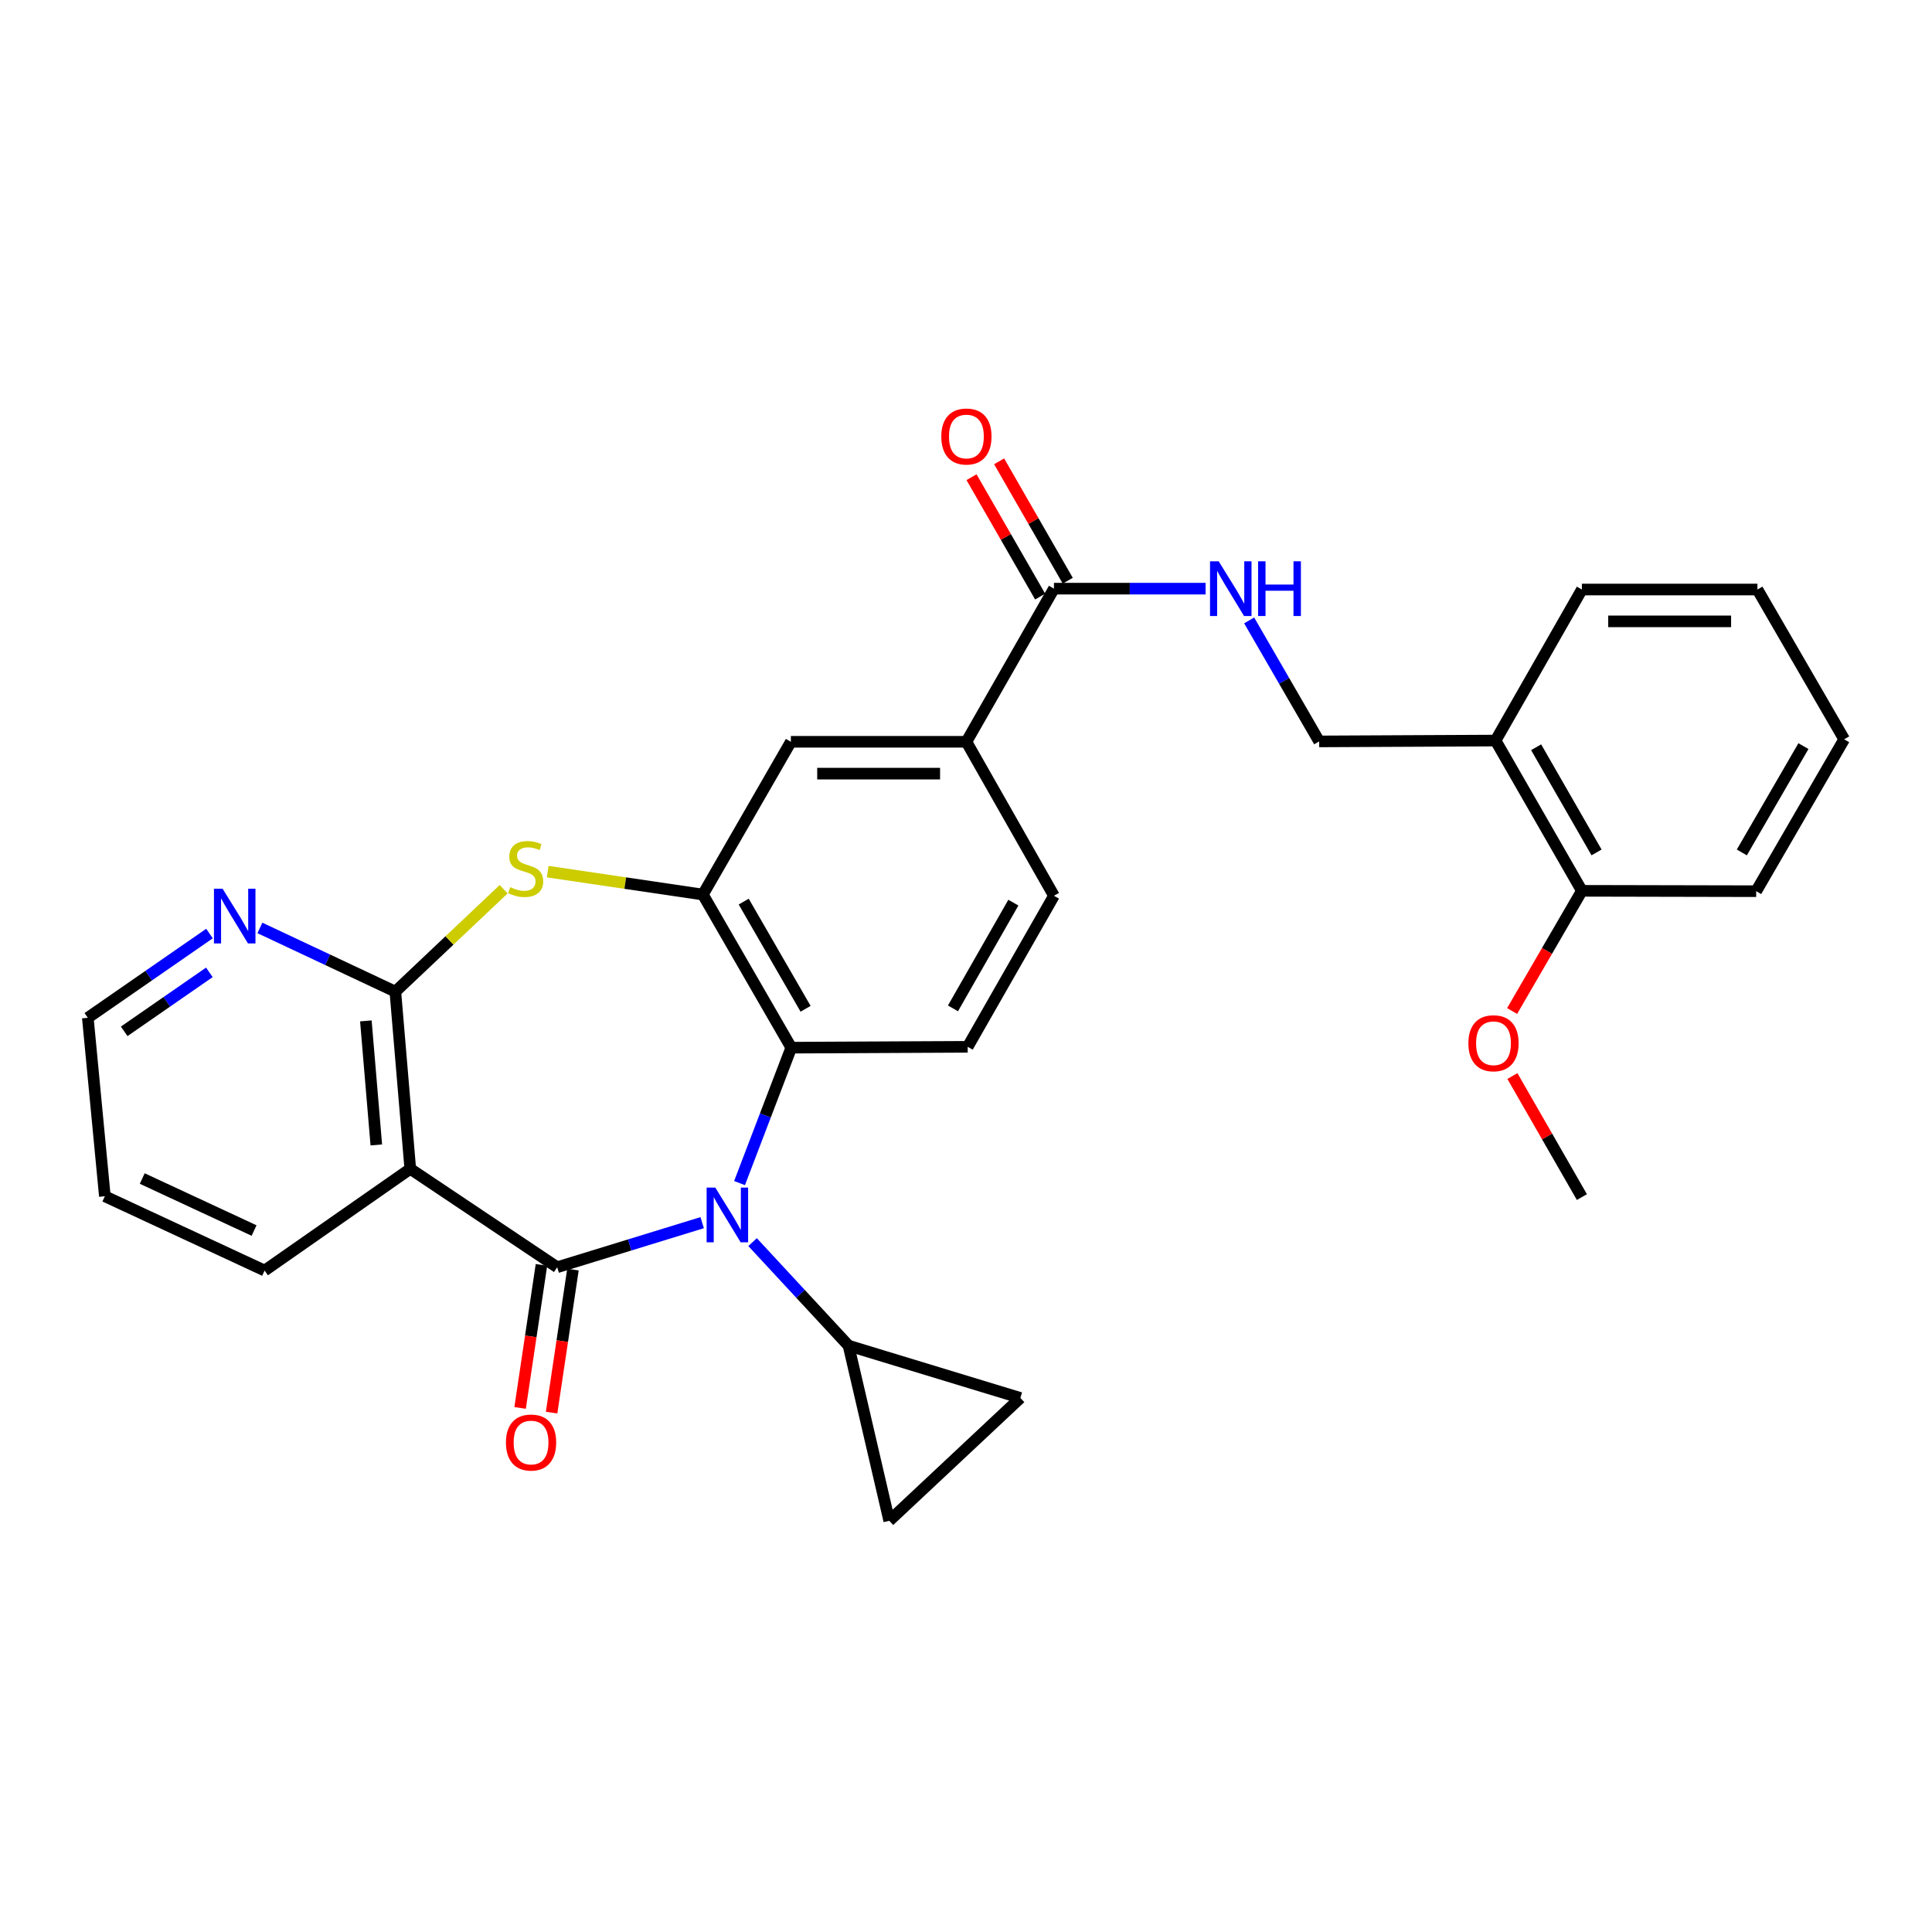 <?xml version='1.0' encoding='iso-8859-1'?>
<svg version='1.1' baseProfile='full'
              xmlns='http://www.w3.org/2000/svg'
                      xmlns:rdkit='http://www.rdkit.org/xml'
                      xmlns:xlink='http://www.w3.org/1999/xlink'
                  xml:space='preserve'
width='1000px' height='1000px' viewBox='0 0 1000 1000'>
<!-- END OF HEADER -->
<rect style='opacity:1.0;fill:#FFFFFF;stroke:none' width='1000' height='1000' x='0' y='0'> </rect>
<path class='bond-0' d='M 288.407,655.915 L 325.925,644.383' style='fill:none;fill-rule:evenodd;stroke:#000000;stroke-width:6px;stroke-linecap:butt;stroke-linejoin:miter;stroke-opacity:1' />
<path class='bond-0' d='M 325.925,644.383 L 363.443,632.851' style='fill:none;fill-rule:evenodd;stroke:#0000FF;stroke-width:6px;stroke-linecap:butt;stroke-linejoin:miter;stroke-opacity:1' />
<path class='bond-1' d='M 288.407,655.915 L 212.358,604.99' style='fill:none;fill-rule:evenodd;stroke:#000000;stroke-width:6px;stroke-linecap:butt;stroke-linejoin:miter;stroke-opacity:1' />
<path class='bond-15' d='M 280.257,654.699 L 274.73,691.719' style='fill:none;fill-rule:evenodd;stroke:#000000;stroke-width:6px;stroke-linecap:butt;stroke-linejoin:miter;stroke-opacity:1' />
<path class='bond-15' d='M 274.73,691.719 L 269.204,728.74' style='fill:none;fill-rule:evenodd;stroke:#FF0000;stroke-width:6px;stroke-linecap:butt;stroke-linejoin:miter;stroke-opacity:1' />
<path class='bond-15' d='M 296.557,657.132 L 291.03,694.153' style='fill:none;fill-rule:evenodd;stroke:#000000;stroke-width:6px;stroke-linecap:butt;stroke-linejoin:miter;stroke-opacity:1' />
<path class='bond-15' d='M 291.03,694.153 L 285.504,731.173' style='fill:none;fill-rule:evenodd;stroke:#FF0000;stroke-width:6px;stroke-linecap:butt;stroke-linejoin:miter;stroke-opacity:1' />
<path class='bond-5' d='M 382.781,612.365 L 396.17,577.318' style='fill:none;fill-rule:evenodd;stroke:#0000FF;stroke-width:6px;stroke-linecap:butt;stroke-linejoin:miter;stroke-opacity:1' />
<path class='bond-5' d='M 396.17,577.318 L 409.558,542.272' style='fill:none;fill-rule:evenodd;stroke:#000000;stroke-width:6px;stroke-linecap:butt;stroke-linejoin:miter;stroke-opacity:1' />
<path class='bond-6' d='M 389.533,642.918 L 414.369,669.715' style='fill:none;fill-rule:evenodd;stroke:#0000FF;stroke-width:6px;stroke-linecap:butt;stroke-linejoin:miter;stroke-opacity:1' />
<path class='bond-6' d='M 414.369,669.715 L 439.205,696.513' style='fill:none;fill-rule:evenodd;stroke:#000000;stroke-width:6px;stroke-linecap:butt;stroke-linejoin:miter;stroke-opacity:1' />
<path class='bond-2' d='M 212.358,604.99 L 204.63,513.266' style='fill:none;fill-rule:evenodd;stroke:#000000;stroke-width:6px;stroke-linecap:butt;stroke-linejoin:miter;stroke-opacity:1' />
<path class='bond-2' d='M 194.776,592.615 L 189.367,528.408' style='fill:none;fill-rule:evenodd;stroke:#000000;stroke-width:6px;stroke-linecap:butt;stroke-linejoin:miter;stroke-opacity:1' />
<path class='bond-21' d='M 212.358,604.99 L 136.959,657.637' style='fill:none;fill-rule:evenodd;stroke:#000000;stroke-width:6px;stroke-linecap:butt;stroke-linejoin:miter;stroke-opacity:1' />
<path class='bond-3' d='M 204.63,513.266 L 232.66,486.762' style='fill:none;fill-rule:evenodd;stroke:#000000;stroke-width:6px;stroke-linecap:butt;stroke-linejoin:miter;stroke-opacity:1' />
<path class='bond-3' d='M 232.66,486.762 L 260.69,460.257' style='fill:none;fill-rule:evenodd;stroke:#CCCC00;stroke-width:6px;stroke-linecap:butt;stroke-linejoin:miter;stroke-opacity:1' />
<path class='bond-14' d='M 204.63,513.266 L 169.576,496.78' style='fill:none;fill-rule:evenodd;stroke:#000000;stroke-width:6px;stroke-linecap:butt;stroke-linejoin:miter;stroke-opacity:1' />
<path class='bond-14' d='M 169.576,496.78 L 134.522,480.293' style='fill:none;fill-rule:evenodd;stroke:#0000FF;stroke-width:6px;stroke-linecap:butt;stroke-linejoin:miter;stroke-opacity:1' />
<path class='bond-31' d='M 283.489,451.16 L 323.647,457.089' style='fill:none;fill-rule:evenodd;stroke:#CCCC00;stroke-width:6px;stroke-linecap:butt;stroke-linejoin:miter;stroke-opacity:1' />
<path class='bond-31' d='M 323.647,457.089 L 363.806,463.018' style='fill:none;fill-rule:evenodd;stroke:#000000;stroke-width:6px;stroke-linecap:butt;stroke-linejoin:miter;stroke-opacity:1' />
<path class='bond-4' d='M 363.806,463.018 L 409.558,542.272' style='fill:none;fill-rule:evenodd;stroke:#000000;stroke-width:6px;stroke-linecap:butt;stroke-linejoin:miter;stroke-opacity:1' />
<path class='bond-4' d='M 384.942,466.667 L 416.968,522.144' style='fill:none;fill-rule:evenodd;stroke:#000000;stroke-width:6px;stroke-linecap:butt;stroke-linejoin:miter;stroke-opacity:1' />
<path class='bond-11' d='M 363.806,463.018 L 409.356,383.948' style='fill:none;fill-rule:evenodd;stroke:#000000;stroke-width:6px;stroke-linecap:butt;stroke-linejoin:miter;stroke-opacity:1' />
<path class='bond-13' d='M 409.558,542.272 L 500.87,541.833' style='fill:none;fill-rule:evenodd;stroke:#000000;stroke-width:6px;stroke-linecap:butt;stroke-linejoin:miter;stroke-opacity:1' />
<path class='bond-8' d='M 439.205,696.513 L 528.136,723.568' style='fill:none;fill-rule:evenodd;stroke:#000000;stroke-width:6px;stroke-linecap:butt;stroke-linejoin:miter;stroke-opacity:1' />
<path class='bond-9' d='M 439.205,696.513 L 460.272,787.165' style='fill:none;fill-rule:evenodd;stroke:#000000;stroke-width:6px;stroke-linecap:butt;stroke-linejoin:miter;stroke-opacity:1' />
<path class='bond-7' d='M 545.523,304.685 L 500.211,383.948' style='fill:none;fill-rule:evenodd;stroke:#000000;stroke-width:6px;stroke-linecap:butt;stroke-linejoin:miter;stroke-opacity:1' />
<path class='bond-12' d='M 545.523,304.685 L 584.77,304.685' style='fill:none;fill-rule:evenodd;stroke:#000000;stroke-width:6px;stroke-linecap:butt;stroke-linejoin:miter;stroke-opacity:1' />
<path class='bond-12' d='M 584.77,304.685 L 624.018,304.685' style='fill:none;fill-rule:evenodd;stroke:#0000FF;stroke-width:6px;stroke-linecap:butt;stroke-linejoin:miter;stroke-opacity:1' />
<path class='bond-19' d='M 552.667,300.579 L 534.906,269.679' style='fill:none;fill-rule:evenodd;stroke:#000000;stroke-width:6px;stroke-linecap:butt;stroke-linejoin:miter;stroke-opacity:1' />
<path class='bond-19' d='M 534.906,269.679 L 517.145,238.78' style='fill:none;fill-rule:evenodd;stroke:#FF0000;stroke-width:6px;stroke-linecap:butt;stroke-linejoin:miter;stroke-opacity:1' />
<path class='bond-19' d='M 538.379,308.792 L 520.618,277.892' style='fill:none;fill-rule:evenodd;stroke:#000000;stroke-width:6px;stroke-linecap:butt;stroke-linejoin:miter;stroke-opacity:1' />
<path class='bond-19' d='M 520.618,277.892 L 502.857,246.992' style='fill:none;fill-rule:evenodd;stroke:#FF0000;stroke-width:6px;stroke-linecap:butt;stroke-linejoin:miter;stroke-opacity:1' />
<path class='bond-30' d='M 528.136,723.568 L 460.272,787.165' style='fill:none;fill-rule:evenodd;stroke:#000000;stroke-width:6px;stroke-linecap:butt;stroke-linejoin:miter;stroke-opacity:1' />
<path class='bond-10' d='M 500.211,383.948 L 545.523,463.65' style='fill:none;fill-rule:evenodd;stroke:#000000;stroke-width:6px;stroke-linecap:butt;stroke-linejoin:miter;stroke-opacity:1' />
<path class='bond-33' d='M 500.211,383.948 L 409.356,383.948' style='fill:none;fill-rule:evenodd;stroke:#000000;stroke-width:6px;stroke-linecap:butt;stroke-linejoin:miter;stroke-opacity:1' />
<path class='bond-33' d='M 486.582,400.429 L 422.985,400.429' style='fill:none;fill-rule:evenodd;stroke:#000000;stroke-width:6px;stroke-linecap:butt;stroke-linejoin:miter;stroke-opacity:1' />
<path class='bond-17' d='M 646.561,321.129 L 664.679,352.442' style='fill:none;fill-rule:evenodd;stroke:#0000FF;stroke-width:6px;stroke-linecap:butt;stroke-linejoin:miter;stroke-opacity:1' />
<path class='bond-17' d='M 664.679,352.442 L 682.798,383.756' style='fill:none;fill-rule:evenodd;stroke:#000000;stroke-width:6px;stroke-linecap:butt;stroke-linejoin:miter;stroke-opacity:1' />
<path class='bond-18' d='M 500.87,541.833 L 545.523,463.65' style='fill:none;fill-rule:evenodd;stroke:#000000;stroke-width:6px;stroke-linecap:butt;stroke-linejoin:miter;stroke-opacity:1' />
<path class='bond-18' d='M 493.257,521.932 L 524.514,467.204' style='fill:none;fill-rule:evenodd;stroke:#000000;stroke-width:6px;stroke-linecap:butt;stroke-linejoin:miter;stroke-opacity:1' />
<path class='bond-32' d='M 108.433,483.199 L 76.944,505.003' style='fill:none;fill-rule:evenodd;stroke:#0000FF;stroke-width:6px;stroke-linecap:butt;stroke-linejoin:miter;stroke-opacity:1' />
<path class='bond-32' d='M 76.944,505.003 L 45.455,526.808' style='fill:none;fill-rule:evenodd;stroke:#000000;stroke-width:6px;stroke-linecap:butt;stroke-linejoin:miter;stroke-opacity:1' />
<path class='bond-32' d='M 108.369,503.29 L 86.326,518.553' style='fill:none;fill-rule:evenodd;stroke:#0000FF;stroke-width:6px;stroke-linecap:butt;stroke-linejoin:miter;stroke-opacity:1' />
<path class='bond-32' d='M 86.326,518.553 L 64.284,533.816' style='fill:none;fill-rule:evenodd;stroke:#000000;stroke-width:6px;stroke-linecap:butt;stroke-linejoin:miter;stroke-opacity:1' />
<path class='bond-16' d='M 774.11,383.316 L 682.798,383.756' style='fill:none;fill-rule:evenodd;stroke:#000000;stroke-width:6px;stroke-linecap:butt;stroke-linejoin:miter;stroke-opacity:1' />
<path class='bond-20' d='M 774.11,383.316 L 818.782,461.087' style='fill:none;fill-rule:evenodd;stroke:#000000;stroke-width:6px;stroke-linecap:butt;stroke-linejoin:miter;stroke-opacity:1' />
<path class='bond-20' d='M 795.101,386.773 L 826.372,441.212' style='fill:none;fill-rule:evenodd;stroke:#000000;stroke-width:6px;stroke-linecap:butt;stroke-linejoin:miter;stroke-opacity:1' />
<path class='bond-24' d='M 774.11,383.316 L 818.782,305.134' style='fill:none;fill-rule:evenodd;stroke:#000000;stroke-width:6px;stroke-linecap:butt;stroke-linejoin:miter;stroke-opacity:1' />
<path class='bond-22' d='M 818.782,461.087 L 800.723,492.195' style='fill:none;fill-rule:evenodd;stroke:#000000;stroke-width:6px;stroke-linecap:butt;stroke-linejoin:miter;stroke-opacity:1' />
<path class='bond-22' d='M 800.723,492.195 L 782.665,523.302' style='fill:none;fill-rule:evenodd;stroke:#FF0000;stroke-width:6px;stroke-linecap:butt;stroke-linejoin:miter;stroke-opacity:1' />
<path class='bond-25' d='M 818.782,461.087 L 908.995,461.279' style='fill:none;fill-rule:evenodd;stroke:#000000;stroke-width:6px;stroke-linecap:butt;stroke-linejoin:miter;stroke-opacity:1' />
<path class='bond-27' d='M 136.959,657.637 L 54.272,619.182' style='fill:none;fill-rule:evenodd;stroke:#000000;stroke-width:6px;stroke-linecap:butt;stroke-linejoin:miter;stroke-opacity:1' />
<path class='bond-27' d='M 131.505,636.925 L 73.624,610.006' style='fill:none;fill-rule:evenodd;stroke:#000000;stroke-width:6px;stroke-linecap:butt;stroke-linejoin:miter;stroke-opacity:1' />
<path class='bond-26' d='M 782.821,556.958 L 800.801,588.281' style='fill:none;fill-rule:evenodd;stroke:#FF0000;stroke-width:6px;stroke-linecap:butt;stroke-linejoin:miter;stroke-opacity:1' />
<path class='bond-26' d='M 800.801,588.281 L 818.782,619.603' style='fill:none;fill-rule:evenodd;stroke:#000000;stroke-width:6px;stroke-linecap:butt;stroke-linejoin:miter;stroke-opacity:1' />
<path class='bond-23' d='M 45.455,526.808 L 54.272,619.182' style='fill:none;fill-rule:evenodd;stroke:#000000;stroke-width:6px;stroke-linecap:butt;stroke-linejoin:miter;stroke-opacity:1' />
<path class='bond-28' d='M 818.782,305.134 L 909.645,305.134' style='fill:none;fill-rule:evenodd;stroke:#000000;stroke-width:6px;stroke-linecap:butt;stroke-linejoin:miter;stroke-opacity:1' />
<path class='bond-28' d='M 832.411,321.615 L 896.015,321.615' style='fill:none;fill-rule:evenodd;stroke:#000000;stroke-width:6px;stroke-linecap:butt;stroke-linejoin:miter;stroke-opacity:1' />
<path class='bond-34' d='M 908.995,461.279 L 954.545,382.657' style='fill:none;fill-rule:evenodd;stroke:#000000;stroke-width:6px;stroke-linecap:butt;stroke-linejoin:miter;stroke-opacity:1' />
<path class='bond-34' d='M 901.567,441.224 L 933.453,386.188' style='fill:none;fill-rule:evenodd;stroke:#000000;stroke-width:6px;stroke-linecap:butt;stroke-linejoin:miter;stroke-opacity:1' />
<path class='bond-29' d='M 909.645,305.134 L 954.545,382.657' style='fill:none;fill-rule:evenodd;stroke:#000000;stroke-width:6px;stroke-linecap:butt;stroke-linejoin:miter;stroke-opacity:1' />
<path  class='atom-1' d='M 370.227 614.681
L 379.507 629.681
Q 380.427 631.161, 381.907 633.841
Q 383.387 636.521, 383.467 636.681
L 383.467 614.681
L 387.227 614.681
L 387.227 643.001
L 383.347 643.001
L 373.387 626.601
Q 372.227 624.681, 370.987 622.481
Q 369.787 620.281, 369.427 619.601
L 369.427 643.001
L 365.747 643.001
L 365.747 614.681
L 370.227 614.681
' fill='#0000FF'/>
<path  class='atom-4' d='M 264.091 459.197
Q 264.411 459.317, 265.731 459.877
Q 267.051 460.437, 268.491 460.797
Q 269.971 461.117, 271.411 461.117
Q 274.091 461.117, 275.651 459.837
Q 277.211 458.517, 277.211 456.237
Q 277.211 454.677, 276.411 453.717
Q 275.651 452.757, 274.451 452.237
Q 273.251 451.717, 271.251 451.117
Q 268.731 450.357, 267.211 449.637
Q 265.731 448.917, 264.651 447.397
Q 263.611 445.877, 263.611 443.317
Q 263.611 439.757, 266.011 437.557
Q 268.451 435.357, 273.251 435.357
Q 276.531 435.357, 280.251 436.917
L 279.331 439.997
Q 275.931 438.597, 273.371 438.597
Q 270.611 438.597, 269.091 439.757
Q 267.571 440.877, 267.611 442.837
Q 267.611 444.357, 268.371 445.277
Q 269.171 446.197, 270.291 446.717
Q 271.451 447.237, 273.371 447.837
Q 275.931 448.637, 277.451 449.437
Q 278.971 450.237, 280.051 451.877
Q 281.171 453.477, 281.171 456.237
Q 281.171 460.157, 278.531 462.277
Q 275.931 464.357, 271.571 464.357
Q 269.051 464.357, 267.131 463.797
Q 265.251 463.277, 263.011 462.357
L 264.091 459.197
' fill='#CCCC00'/>
<path  class='atom-13' d='M 630.786 290.525
L 640.066 305.525
Q 640.986 307.005, 642.466 309.685
Q 643.946 312.365, 644.026 312.525
L 644.026 290.525
L 647.786 290.525
L 647.786 318.845
L 643.906 318.845
L 633.946 302.445
Q 632.786 300.525, 631.546 298.325
Q 630.346 296.125, 629.986 295.445
L 629.986 318.845
L 626.306 318.845
L 626.306 290.525
L 630.786 290.525
' fill='#0000FF'/>
<path  class='atom-13' d='M 651.186 290.525
L 655.026 290.525
L 655.026 302.565
L 669.506 302.565
L 669.506 290.525
L 673.346 290.525
L 673.346 318.845
L 669.506 318.845
L 669.506 305.765
L 655.026 305.765
L 655.026 318.845
L 651.186 318.845
L 651.186 290.525
' fill='#0000FF'/>
<path  class='atom-15' d='M 115.225 460.001
L 124.505 475.001
Q 125.425 476.481, 126.905 479.161
Q 128.385 481.841, 128.465 482.001
L 128.465 460.001
L 132.225 460.001
L 132.225 488.321
L 128.345 488.321
L 118.385 471.921
Q 117.225 470.001, 115.985 467.801
Q 114.785 465.601, 114.425 464.921
L 114.425 488.321
L 110.745 488.321
L 110.745 460.001
L 115.225 460.001
' fill='#0000FF'/>
<path  class='atom-16' d='M 261.874 746.648
Q 261.874 739.848, 265.234 736.048
Q 268.594 732.248, 274.874 732.248
Q 281.154 732.248, 284.514 736.048
Q 287.874 739.848, 287.874 746.648
Q 287.874 753.528, 284.474 757.448
Q 281.074 761.328, 274.874 761.328
Q 268.634 761.328, 265.234 757.448
Q 261.874 753.568, 261.874 746.648
M 274.874 758.128
Q 279.194 758.128, 281.514 755.248
Q 283.874 752.328, 283.874 746.648
Q 283.874 741.088, 281.514 738.288
Q 279.194 735.448, 274.874 735.448
Q 270.554 735.448, 268.194 738.248
Q 265.874 741.048, 265.874 746.648
Q 265.874 752.368, 268.194 755.248
Q 270.554 758.128, 274.874 758.128
' fill='#FF0000'/>
<path  class='atom-20' d='M 487.211 225.933
Q 487.211 219.133, 490.571 215.333
Q 493.931 211.533, 500.211 211.533
Q 506.491 211.533, 509.851 215.333
Q 513.211 219.133, 513.211 225.933
Q 513.211 232.813, 509.811 236.733
Q 506.411 240.613, 500.211 240.613
Q 493.971 240.613, 490.571 236.733
Q 487.211 232.853, 487.211 225.933
M 500.211 237.413
Q 504.531 237.413, 506.851 234.533
Q 509.211 231.613, 509.211 225.933
Q 509.211 220.373, 506.851 217.573
Q 504.531 214.733, 500.211 214.733
Q 495.891 214.733, 493.531 217.533
Q 491.211 220.333, 491.211 225.933
Q 491.211 231.653, 493.531 234.533
Q 495.891 237.413, 500.211 237.413
' fill='#FF0000'/>
<path  class='atom-23' d='M 760.029 539.981
Q 760.029 533.181, 763.389 529.381
Q 766.749 525.581, 773.029 525.581
Q 779.309 525.581, 782.669 529.381
Q 786.029 533.181, 786.029 539.981
Q 786.029 546.861, 782.629 550.781
Q 779.229 554.661, 773.029 554.661
Q 766.789 554.661, 763.389 550.781
Q 760.029 546.901, 760.029 539.981
M 773.029 551.461
Q 777.349 551.461, 779.669 548.581
Q 782.029 545.661, 782.029 539.981
Q 782.029 534.421, 779.669 531.621
Q 777.349 528.781, 773.029 528.781
Q 768.709 528.781, 766.349 531.581
Q 764.029 534.381, 764.029 539.981
Q 764.029 545.701, 766.349 548.581
Q 768.709 551.461, 773.029 551.461
' fill='#FF0000'/>
</svg>
